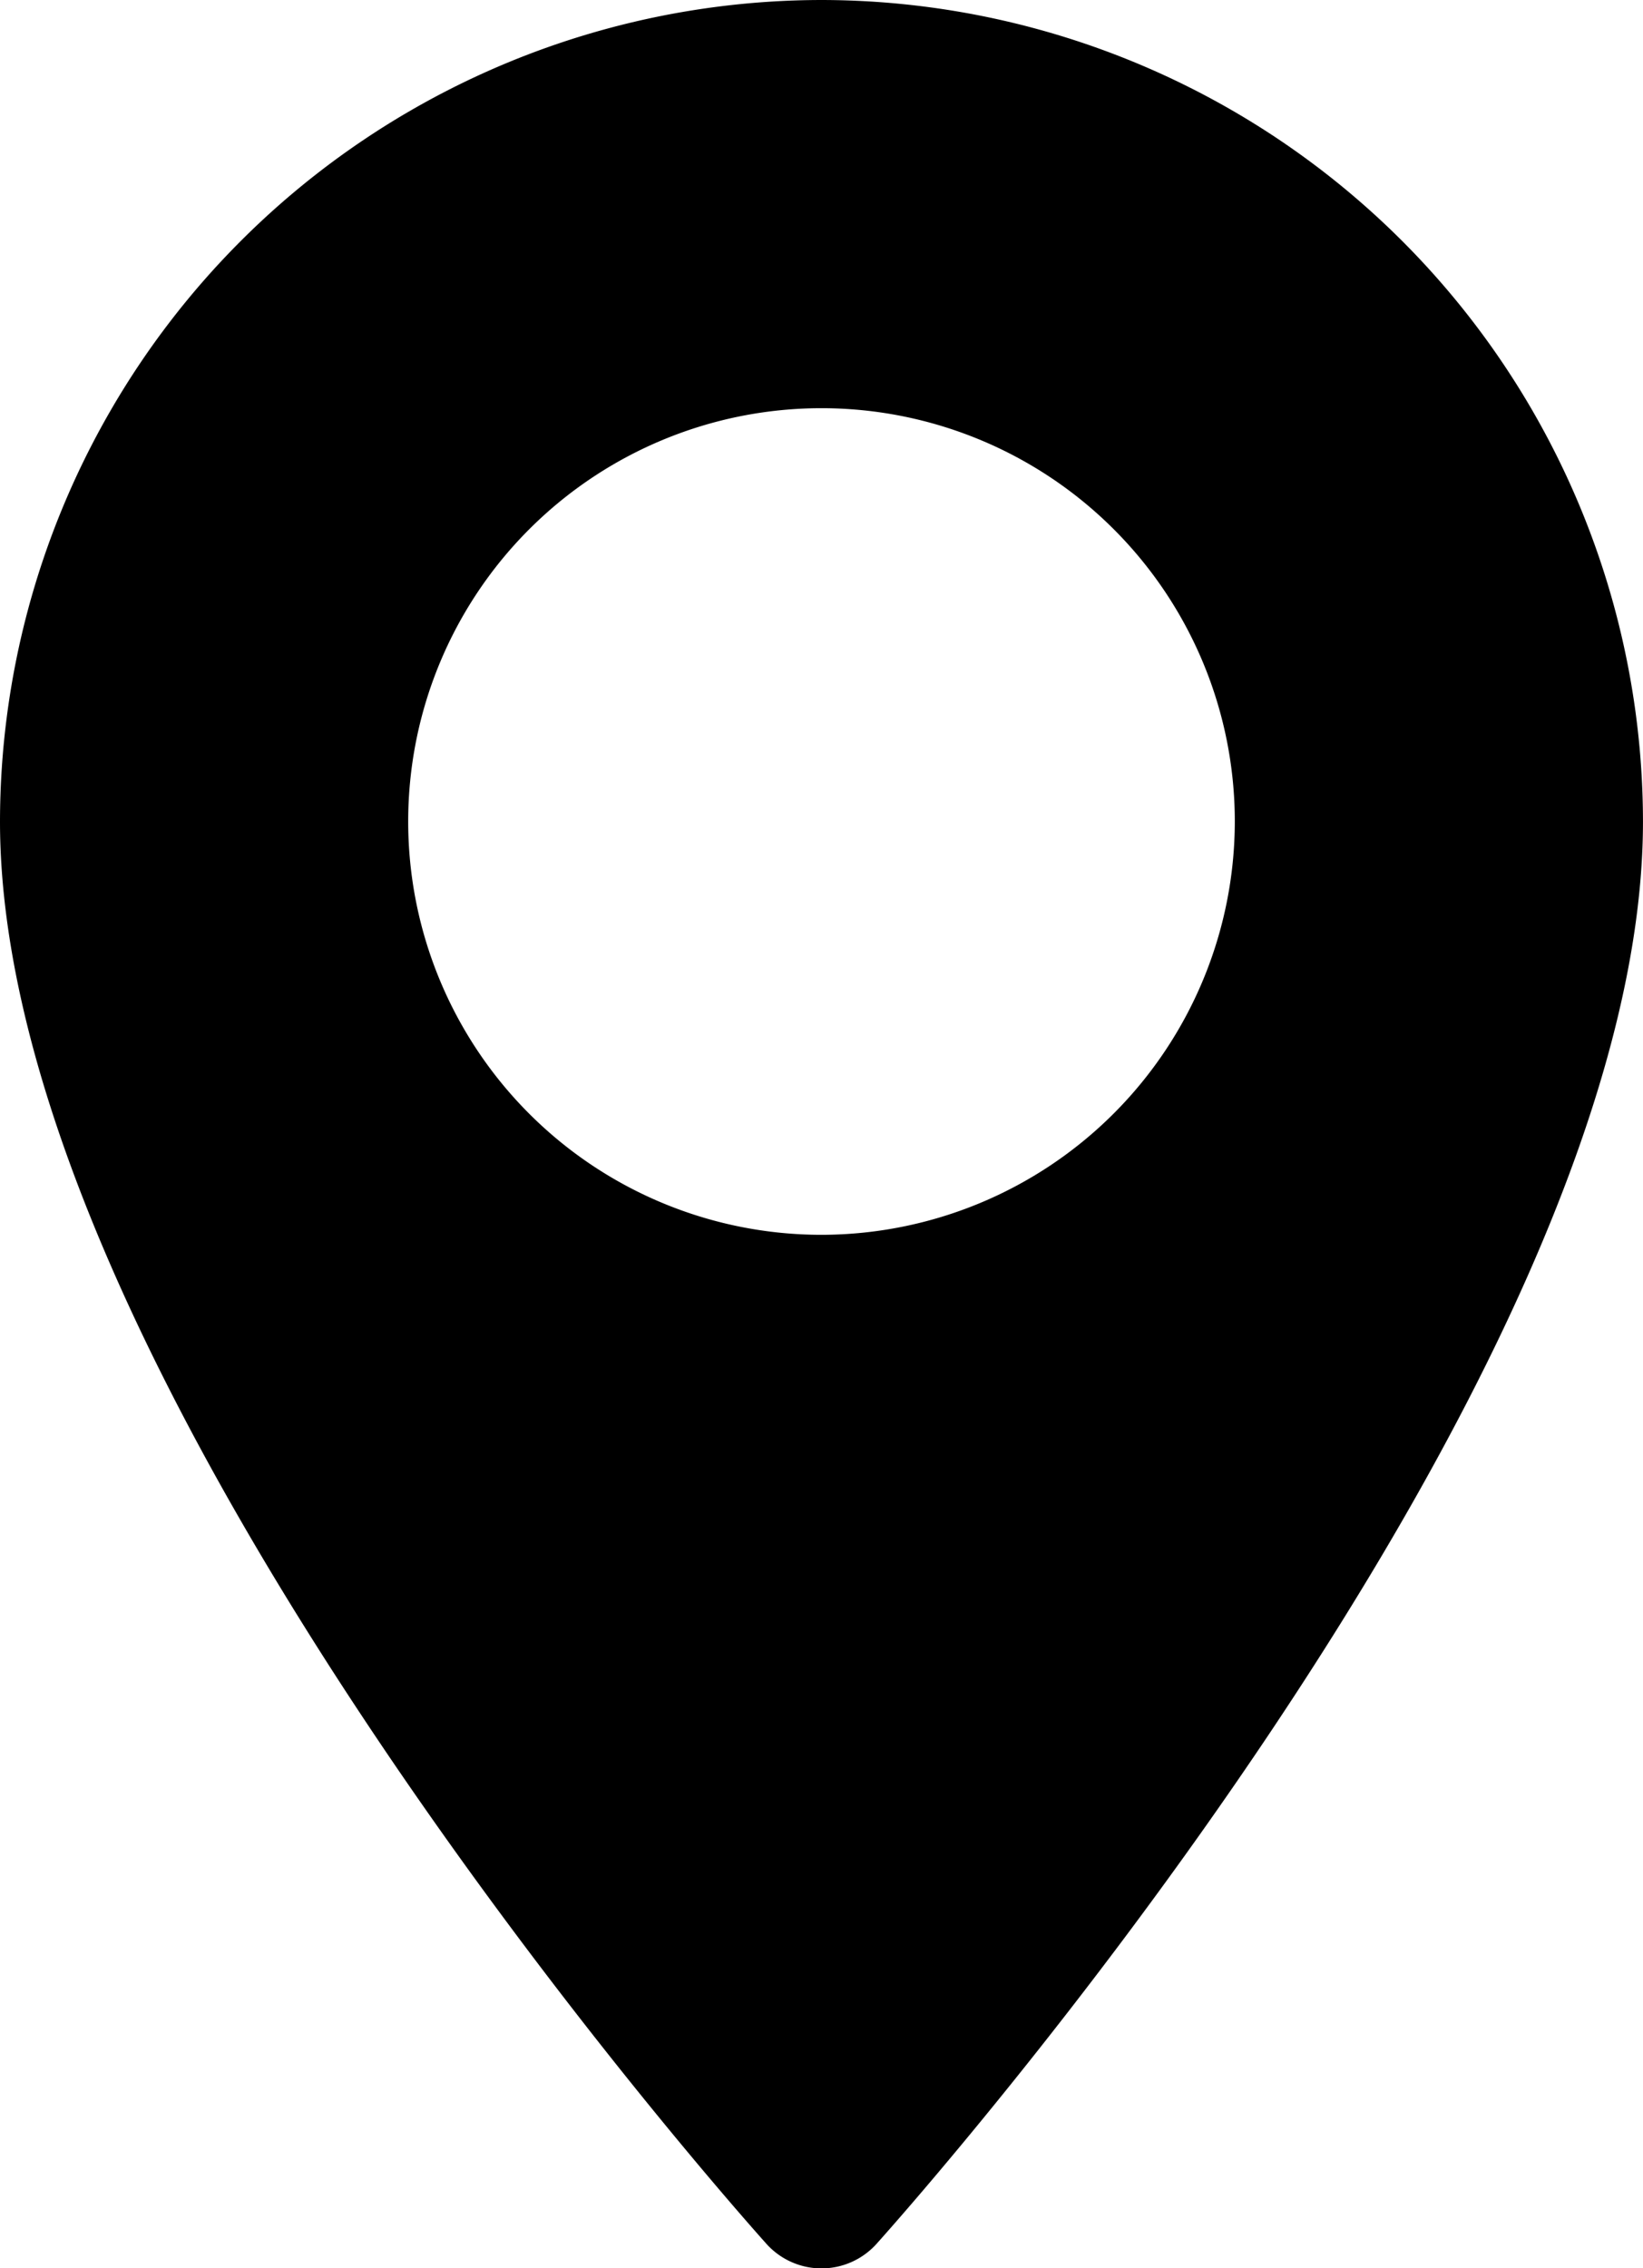 <svg xmlns="http://www.w3.org/2000/svg" width="61.568" height="85" viewBox="0 0 61.568 85"><path d="M101.357,0A30.819,30.819,0,0,0,70.573,30.784c0,21.065,27.549,51.991,28.721,53.3a2.773,2.773,0,0,0,4.125,0c1.173-1.306,28.721-32.231,28.721-53.3A30.819,30.819,0,0,0,101.357,0Zm0,46.272a15.488,15.488,0,1,1,15.488-15.488A15.506,15.506,0,0,1,101.357,46.272Z" transform="translate(-70.573)"/></svg>